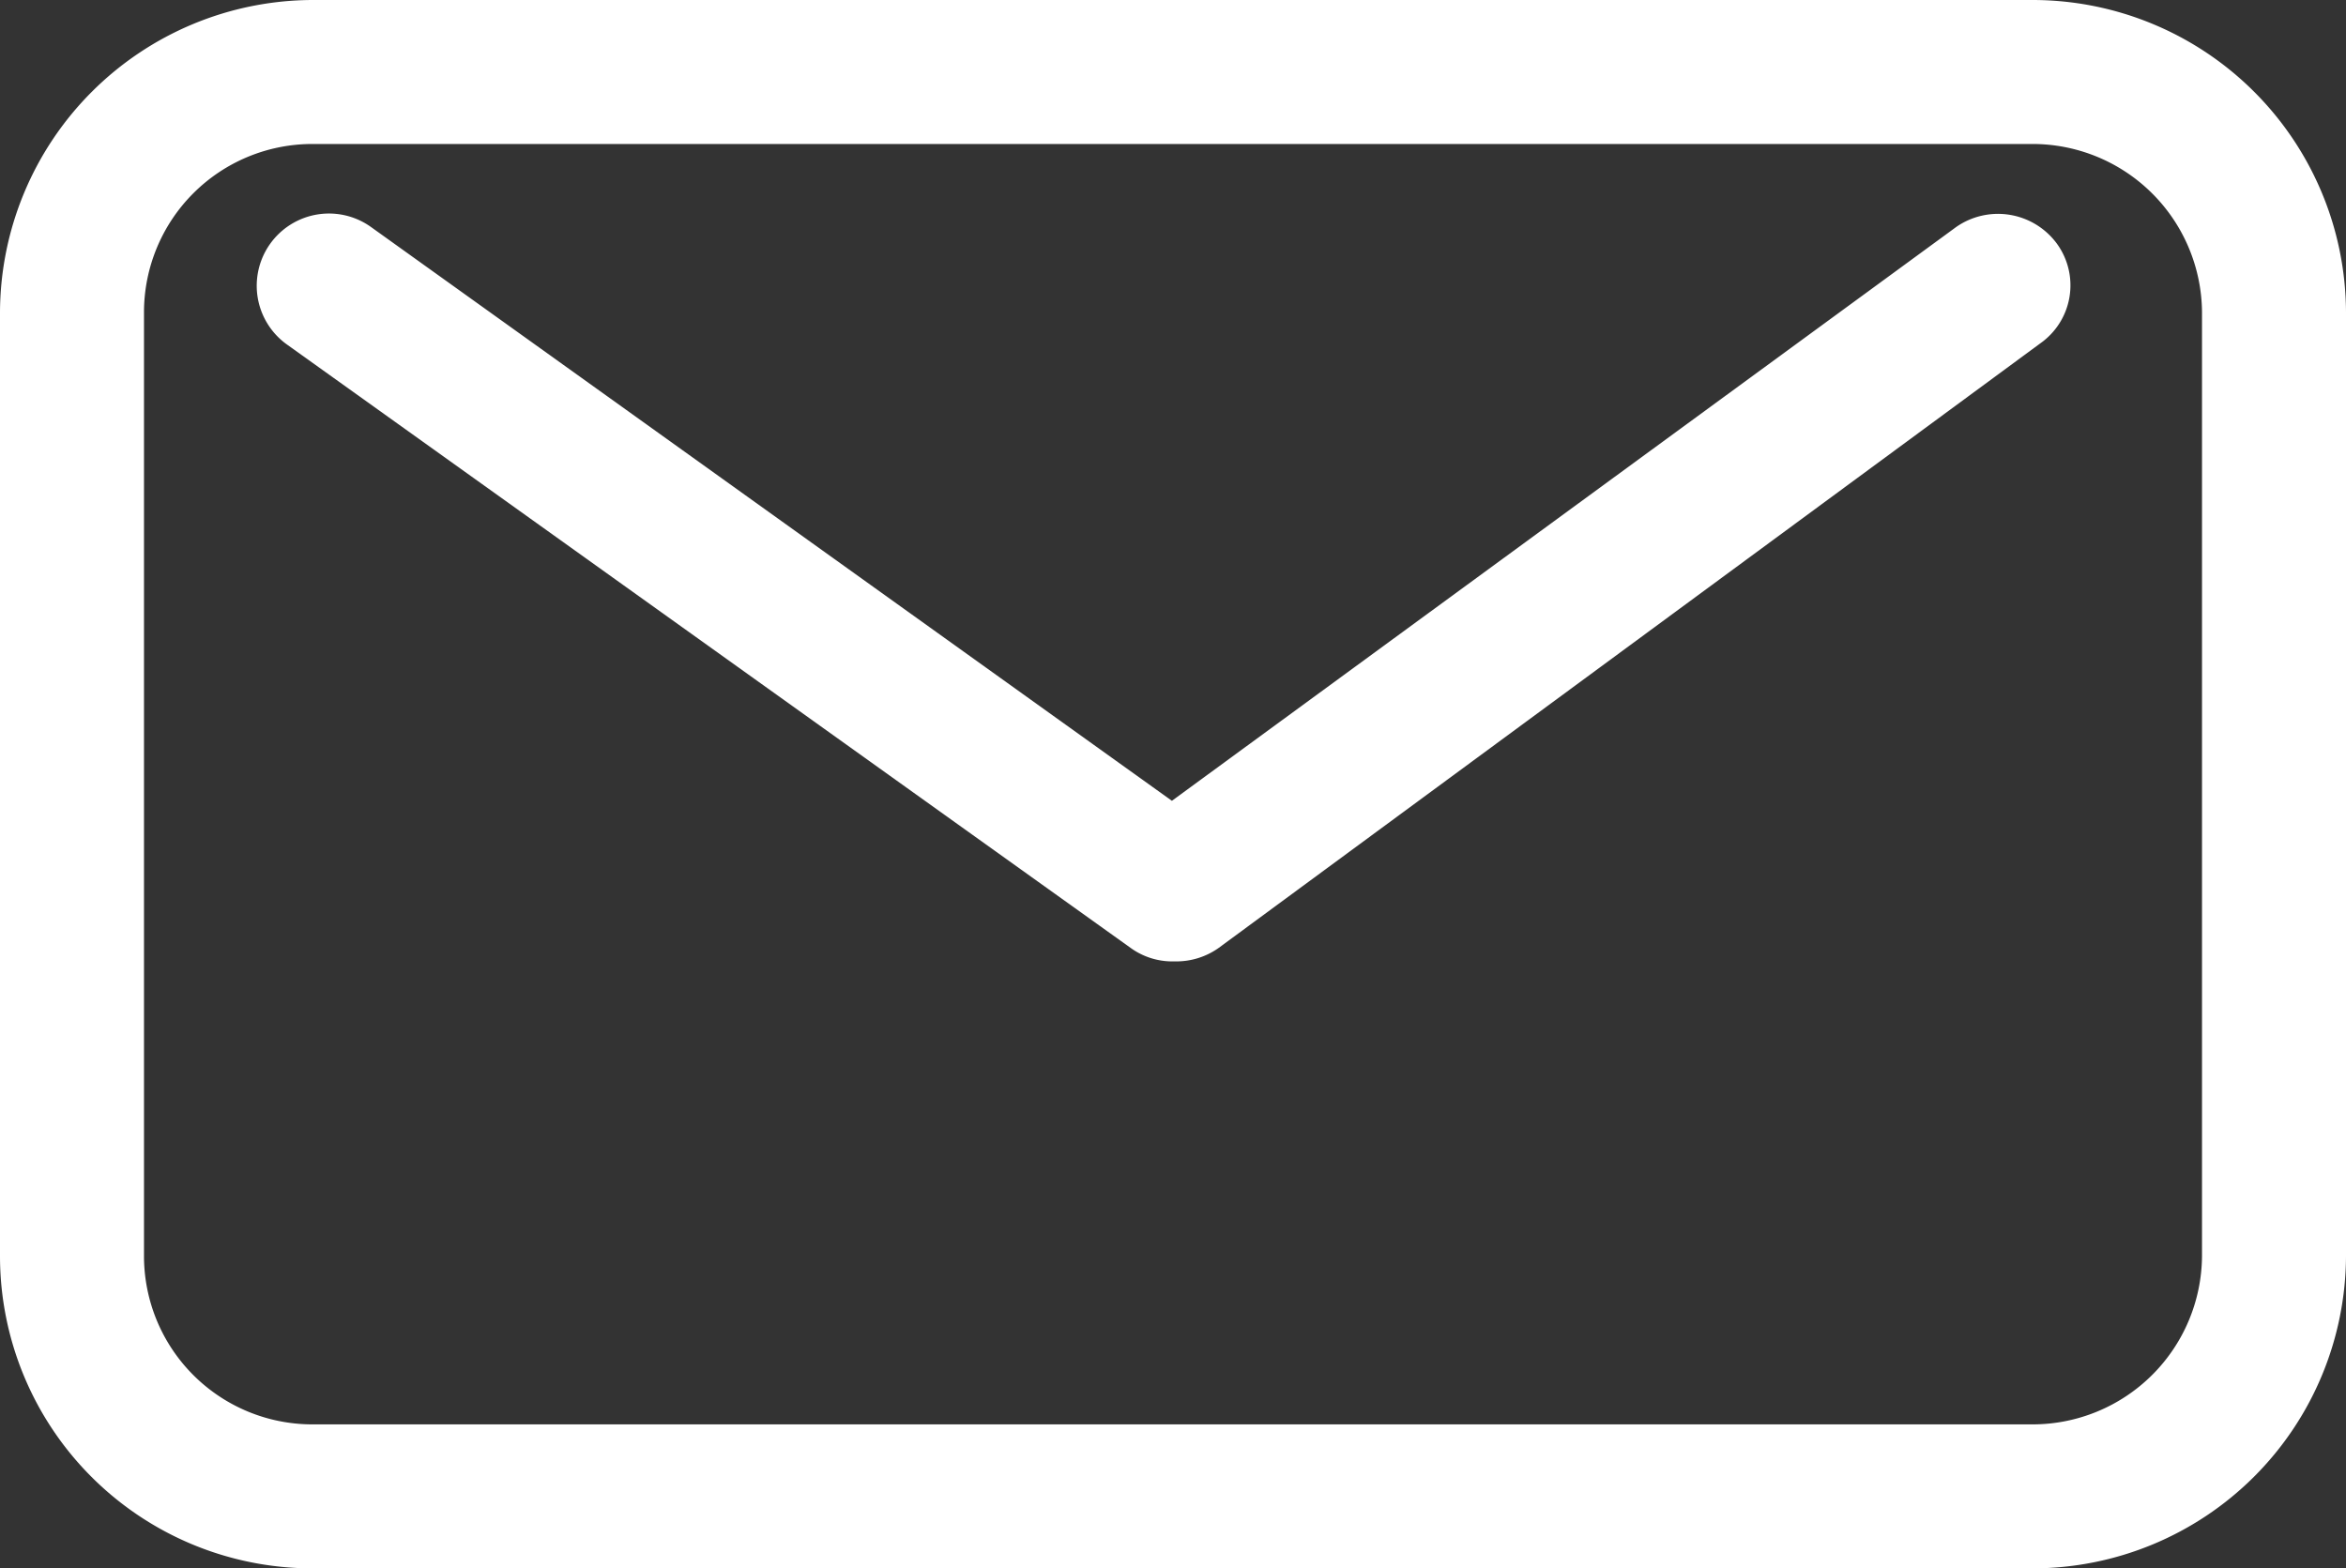 <svg xmlns="http://www.w3.org/2000/svg" viewBox="0 0 21.18 14.16"><rect x="0" y="0" width="21.18" height="14.16" fill="#333333" stroke="none"/><defs><style>.cls-1{fill:#fff;}</style></defs><title>mail</title><g id="Layer_2" data-name="Layer 2"><g id="Layer_1-2" data-name="Layer 1"><path class="cls-1" d="M18.35,14.16H2.82A2.82,2.82,0,0,1,0,11.34V2.82A2.83,2.83,0,0,1,2.82,0H18.35a2.83,2.83,0,0,1,2.83,2.82v8.52a2.83,2.83,0,0,1-2.83,2.82M2.82,1.3A1.52,1.52,0,0,0,1.3,2.82v8.52a1.52,1.52,0,0,0,1.52,1.52H18.35a1.53,1.53,0,0,0,1.53-1.52V2.82A1.53,1.53,0,0,0,18.35,1.3Z"/><path class="cls-1" d="M10.59,8.68a.64.64,0,0,1-.38-.12L2.59,3.11a.65.65,0,0,1,.76-1.06l7.23,5.18,7.08-5.18a.66.66,0,0,1,.91.15.64.64,0,0,1-.15.9L11,8.56a.66.66,0,0,1-.38.12"/></g></g></svg>